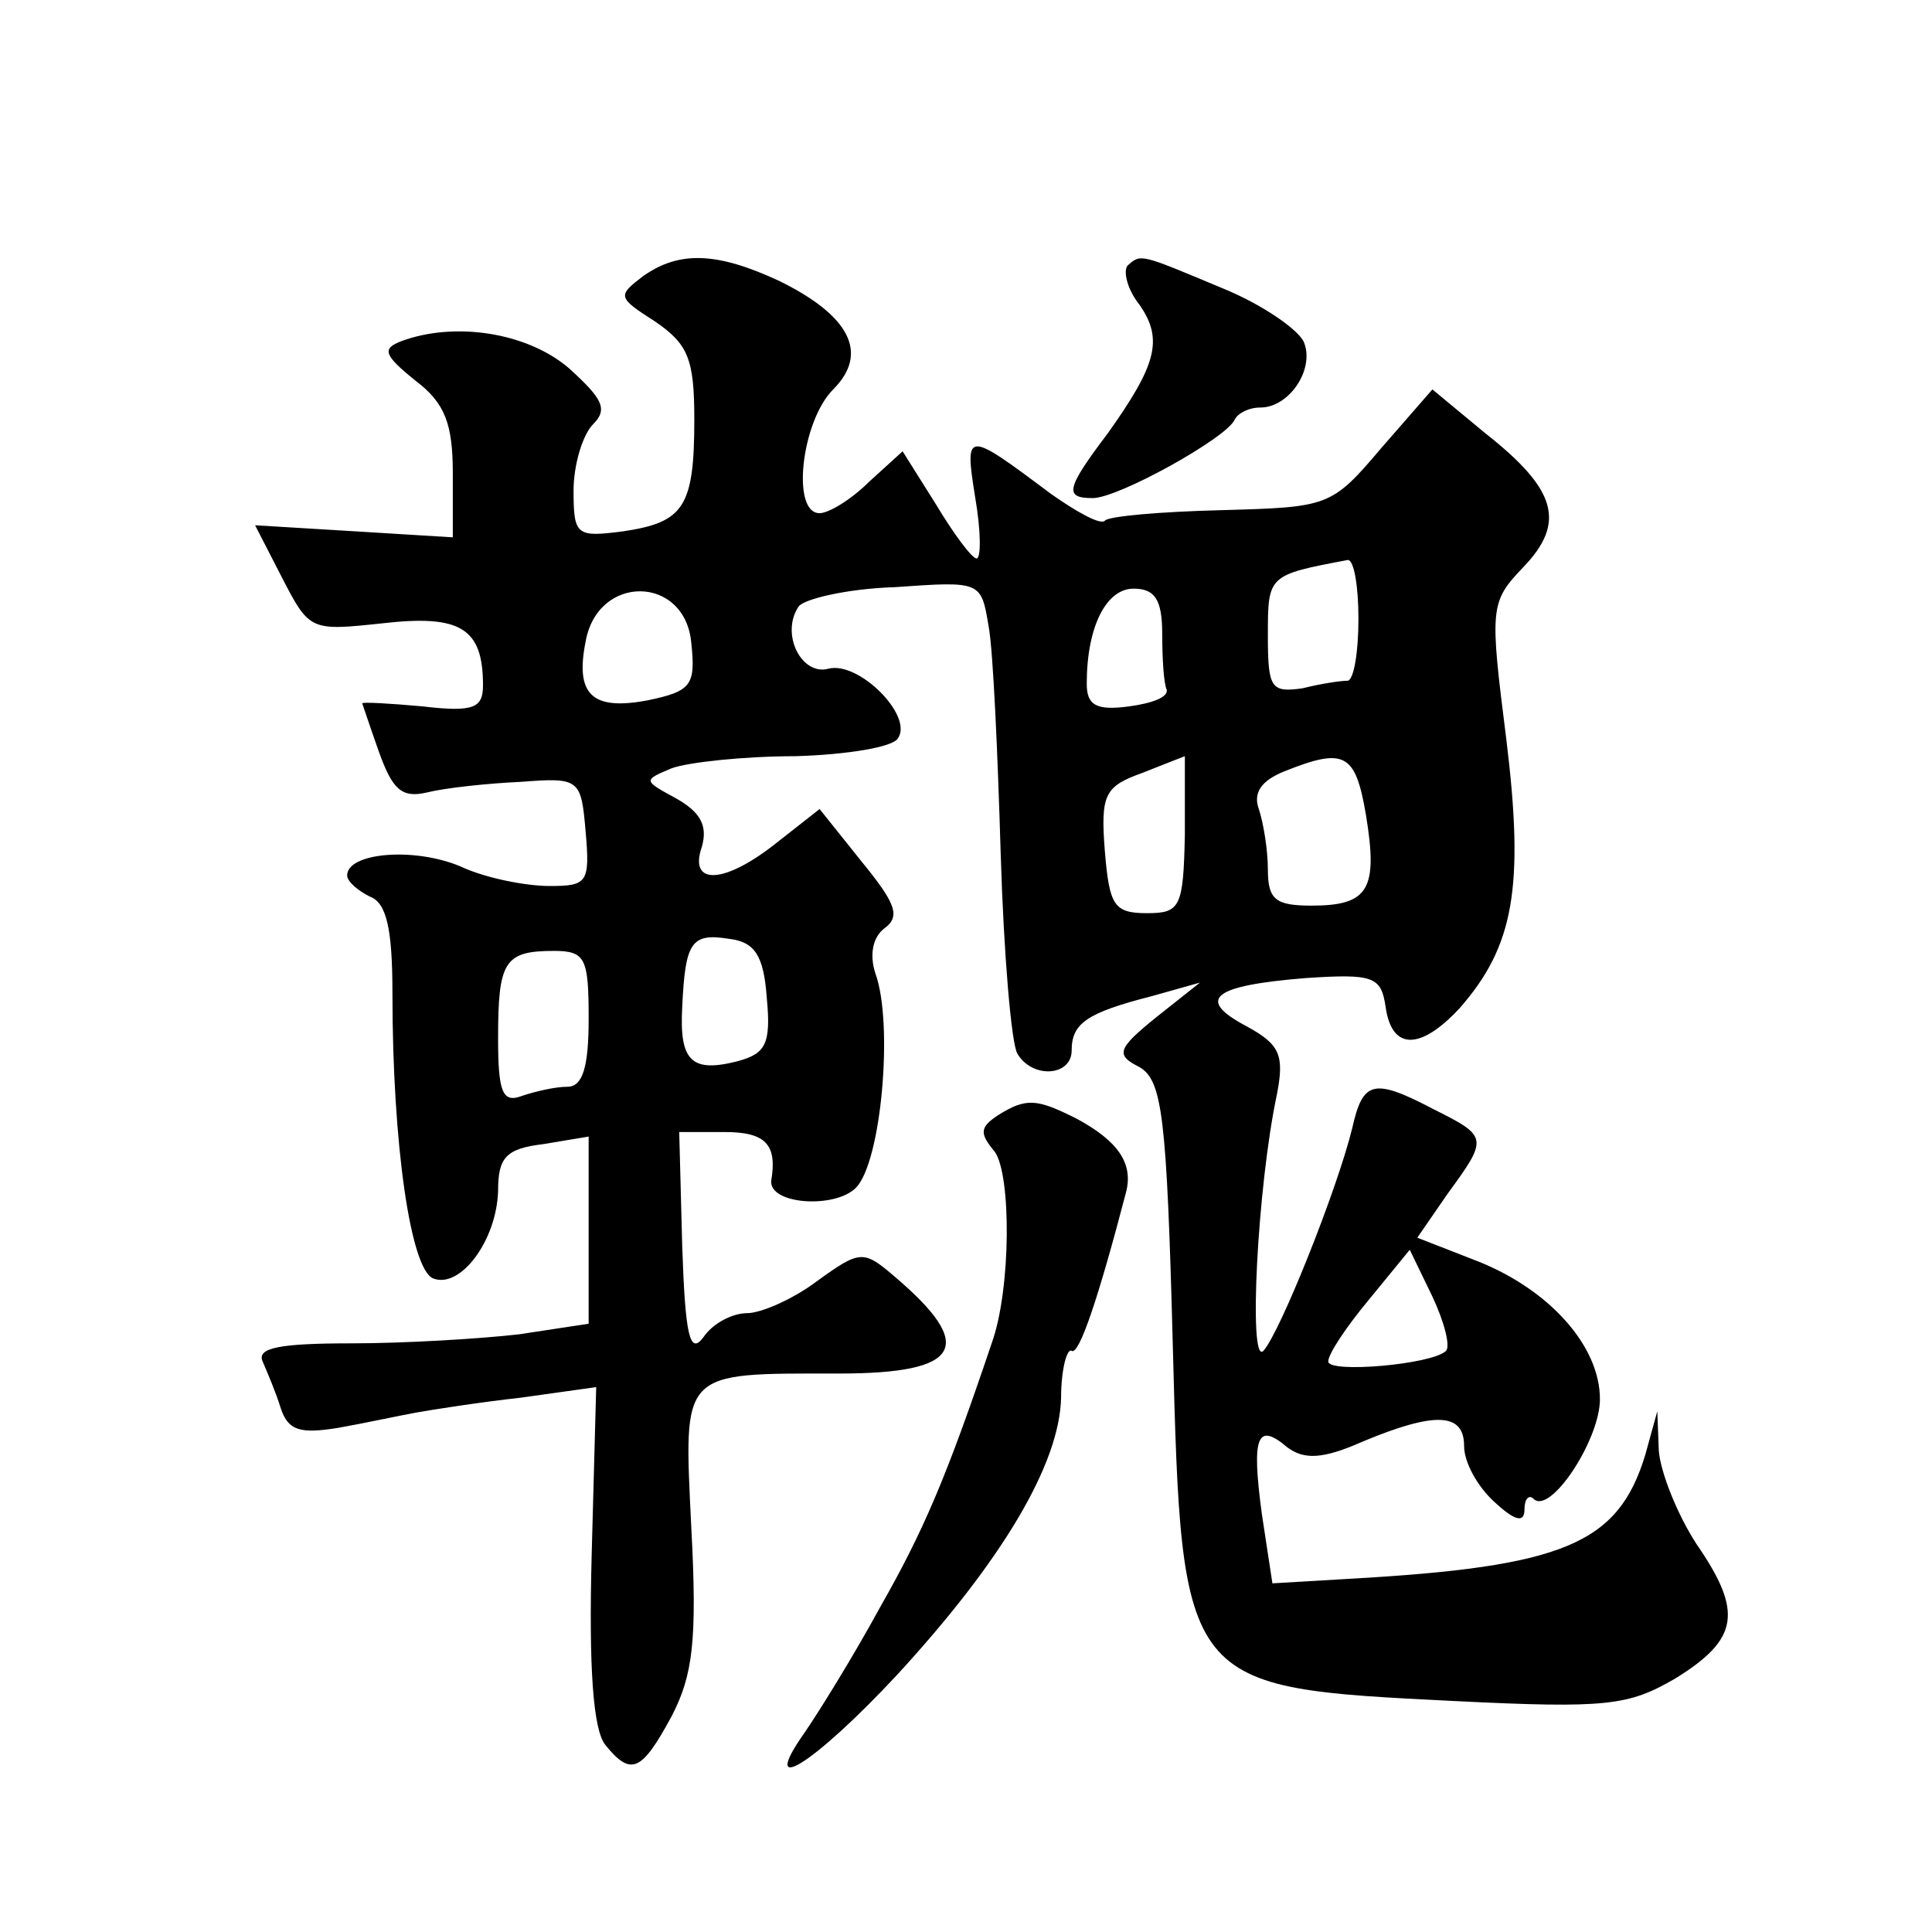 <?xml version="1.0" standalone="no"?>
<!DOCTYPE svg PUBLIC "-//W3C//DTD SVG 20010904//EN"
 "http://www.w3.org/TR/2001/REC-SVG-20010904/DTD/svg10.dtd">
<svg version="1.0" xmlns="http://www.w3.org/2000/svg"
 width="128pt" height="128pt" viewBox="0 0 128 128"
 preserveAspectRatio="xMidYMid meet">
<g transform="translate(0,128) scale(0.1,-0.1)"
fill="#0" stroke="none">
<path d="M426 1097 c-17 -13 -17 -14 8 -30 22 -15 26 -25 26 -65 0 -58 -7 -68 -47
-74 -31 -4 -33 -3 -33 27 0 17 6 37 13 44 10 10 6 17 -16 37 -28 24 -76 31 -111
18 -13 -5 -12 -9 9 -26 20 -15 25 -29 25 -62 l0 -42 -65 4 -66 4 18 -35 c18 -35
19 -35 66 -30 52 6 67 -3 67 -41 0 -15 -6 -18 -40 -14 -22 2 -40 3 -40 2 0 0 5
-15 11 -32 9 -25 15 -31 32 -27 12 3 40 6 62 7 39 3 40 2 43 -33 3 -34 1 -36 -24
-36 -15 0 -42 5 -59 13 -31 13 -75 9 -75 -6 0 -4 7 -10 15 -14 11 -4 15 -21 15
-64 0 -100 12 -183 27 -189 18 -7 42 25 43 58 0 22 5 28 30 31 l30 5 0 -62 0 -62
-46 -7 c-26 -3 -76 -6 -111 -6 -48 0 -63 -3 -59 -12 3 -7 9 -21 12 -31 5 -15 13
-17 38 -13 17 3 40 8 51 10 11 2 43 7 70 10 l50 7 -3 -111 c-2 -75 1 -116 9 -126
17 -21 24 -18 44 19 14 27 17 50 13 125 -5 105 -8 102 98 102 81 0 91 18 37 64
-21 18 -23 18 -52 -3 -16 -12 -37 -21 -46 -21 -10 0 -23 -7 -29 -16 -9 -12 -12
1 -14 60 l-2 76 30 0 c27 0 35 -8 31 -32 -2 -16 42 -19 56 -5 17 17 25 109 13 142
-4 12 -2 24 6 30 11 8 7 17 -15 44 l-28 35 -28 -22 c-35 -28 -59 -29 -50 -3 4 14
-1 23 -17 32 -22 12 -22 12 -3 20 11 4 48 8 82 8 34 1 65 6 68 12 10 15 -26 51
-46 46 -18 -5 -32 23 -20 41 3 5 32 12 64 13 57 4 57 4 62 -26 3 -16 6 -84 8 -151
2 -66 7 -125 11 -132 10 -17 36 -15 36 2 0 18 10 25 53 36 l32 9 -29 -23 c-26 -21
-27 -25 -11 -33 15 -9 18 -32 22 -184 6 -228 6 -227 187 -236 101 -5 115 -3 146
15 42 26 45 44 14 89 -13 20 -24 48 -25 62 l-1 26 -8 -29 c-18 -59 -54 -74 -196
-82 l-51 -3 -7 46 c-7 52 -3 61 17 44 11 -8 23 -8 50 4 48 20 67 19 67 -3 0 -11
9 -27 20 -37 14 -13 20 -14 20 -5 0 7 3 10 6 7 11 -11 44 39 44 66 0 35 -33 72
-80 91 l-41 16 20 29 c27 37 27 38 -9 56 -40 21 -47 19 -54 -12 -10 -41 -48 -136
-59 -148 -10 -10 -4 109 9 170 5 26 2 33 -20 45 -34 18 -23 27 39 32 45 3 50 1
53 -19 4 -29 23 -29 49 -1 36 41 43 80 31 178 -11 87 -11 91 11 114 29 30 22 52
-25 89 l-35 29 -34 -39 c-33 -39 -35 -39 -106 -41 -40 -1 -75 -4 -77 -7 -3 -3 -19
6 -36 18 -56 42 -57 42 -50 -2 4 -23 4 -41 1 -41 -3 0 -15 16 -27 36 l-22 35 -22
-20 c-12 -12 -27 -21 -33 -21 -19 0 -12 61 9 82 24 24 11 49 -36 72 -41 19 -66
20 -90 3z m474 -227 c0 -22 -3 -40 -7 -41 -5 0 -18 -2 -30 -5 -21 -3 -23 0 -23
35 0 40 0 40 53 50 4 0 7 -17 7 -39z m-442 -16 c3 -28 0 -32 -29 -38 -37 -7 -48
4 -41 39 8 45 66 44 70 -1z m312 6 c0 -16 1 -33 3 -37 1 -5 -10 -9 -25 -11 -22
-3 -28 1 -28 15 0 38 13 63 31 63 14 0 19 -7 19 -30z m15 -133 c-1 -48 -3 -52 -25
-52 -22 0 -25 5 -28 41 -3 38 0 43 25 52 15 6 28 11 28 11 0 1 0 -23 0 -52z m120
13 c8 -49 2 -60 -36 -60 -24 0 -29 4 -29 24 0 13 -3 31 -6 40 -4 11 2 19 17 25
40 16 47 12 54 -29z m-397 -121 c3 -31 -1 -37 -19 -42 -31 -8 -39 0 -37 36 2 43
6 49 31 45 17 -2 23 -11 25 -39z m-118 -14 c0 -32 -4 -45 -14 -45 -8 0 -21 -3 -30
-6 -13 -5 -16 2 -16 38 0 51 4 58 37 58 21 0 23 -5 23 -45z m568 -220 c-9 -9 -78
-15 -78 -7 0 5 12 23 27 41 l27 33 15 -31 c8 -17 12 -33 9 -36z M747 1104 c-3 -4
0 -16 8 -26 16 -23 11 -40 -21 -85 -28 -37 -29 -43 -10 -43 17 0 89 40 94 52 2
4 9 8 17 8 19 0 36 25 29 43 -3 8 -27 25 -54 36 -55 23 -54 23 -63 15z M661 541
c-12 -8 -12 -12 -2 -24 11 -15 11 -91 -2 -127 -30 -89 -45 -124 -74 -175 -18 -33
-41 -70 -50 -83 -31 -44 6 -21 61 38 70 76 108 140 109 184 0 19 4 33 7 31 5 -3
18 36 36 105 5 19 -5 34 -33 49 -26 13 -33 14 -52 2z"/>
</g>
</svg>
